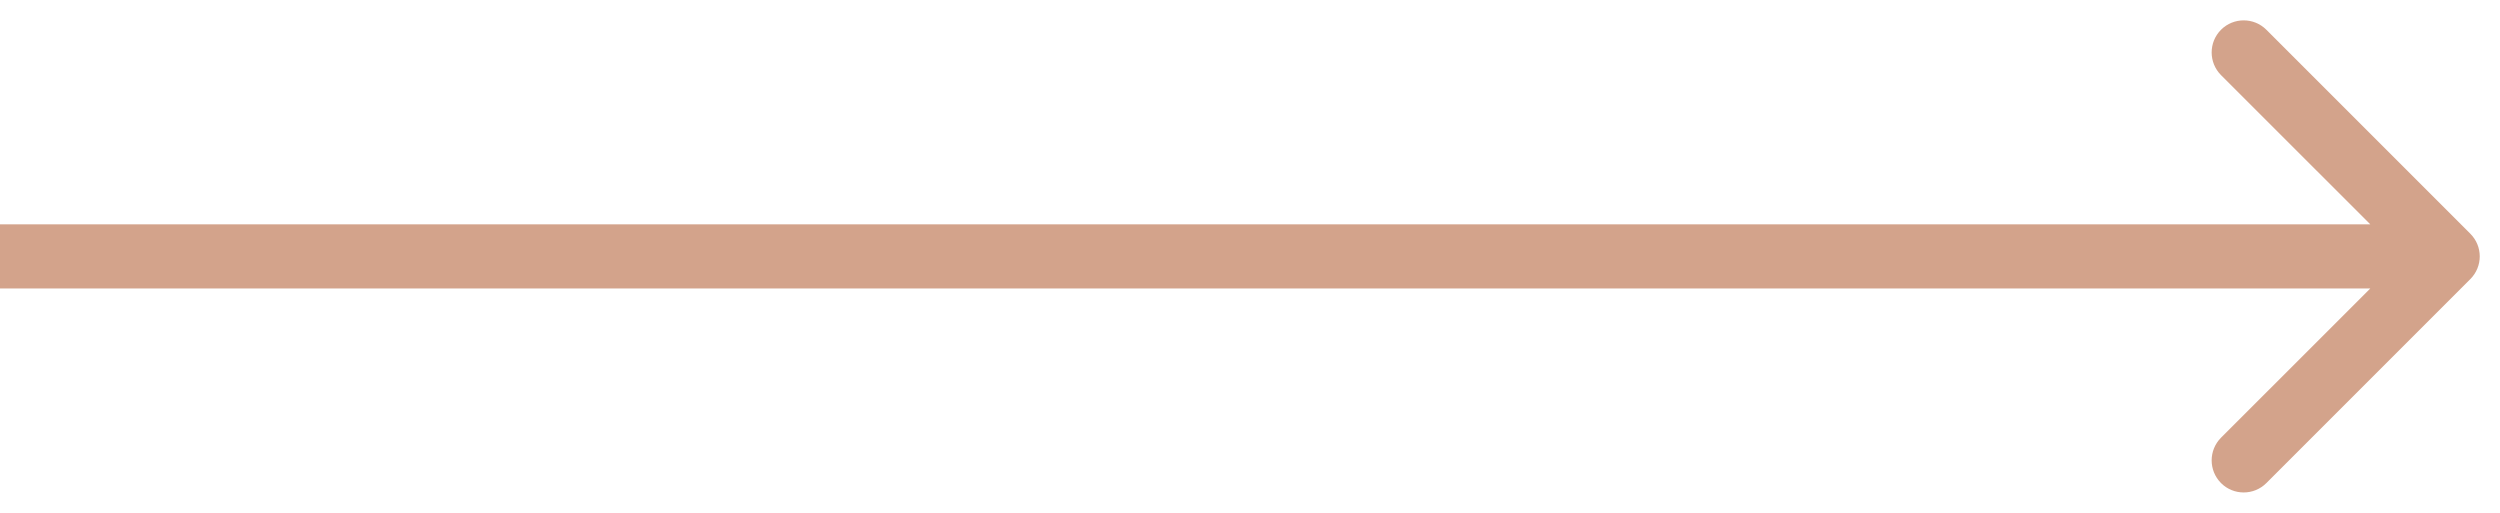 <?xml version="1.0" encoding="UTF-8"?> <svg xmlns="http://www.w3.org/2000/svg" width="39" height="8" viewBox="0 0 39 8" fill="none"> <path d="M38.537 4.354C38.733 4.158 38.733 3.842 38.537 3.646L35.355 0.464C35.16 0.269 34.843 0.269 34.648 0.464C34.453 0.66 34.453 0.976 34.648 1.172L37.477 4L34.648 6.828C34.453 7.024 34.453 7.34 34.648 7.536C34.843 7.731 35.16 7.731 35.355 7.536L38.537 4.354ZM0 4.5L38.184 4.5V3.5L0 3.5L0 4.5Z" fill="#D3A38B"></path> </svg> 